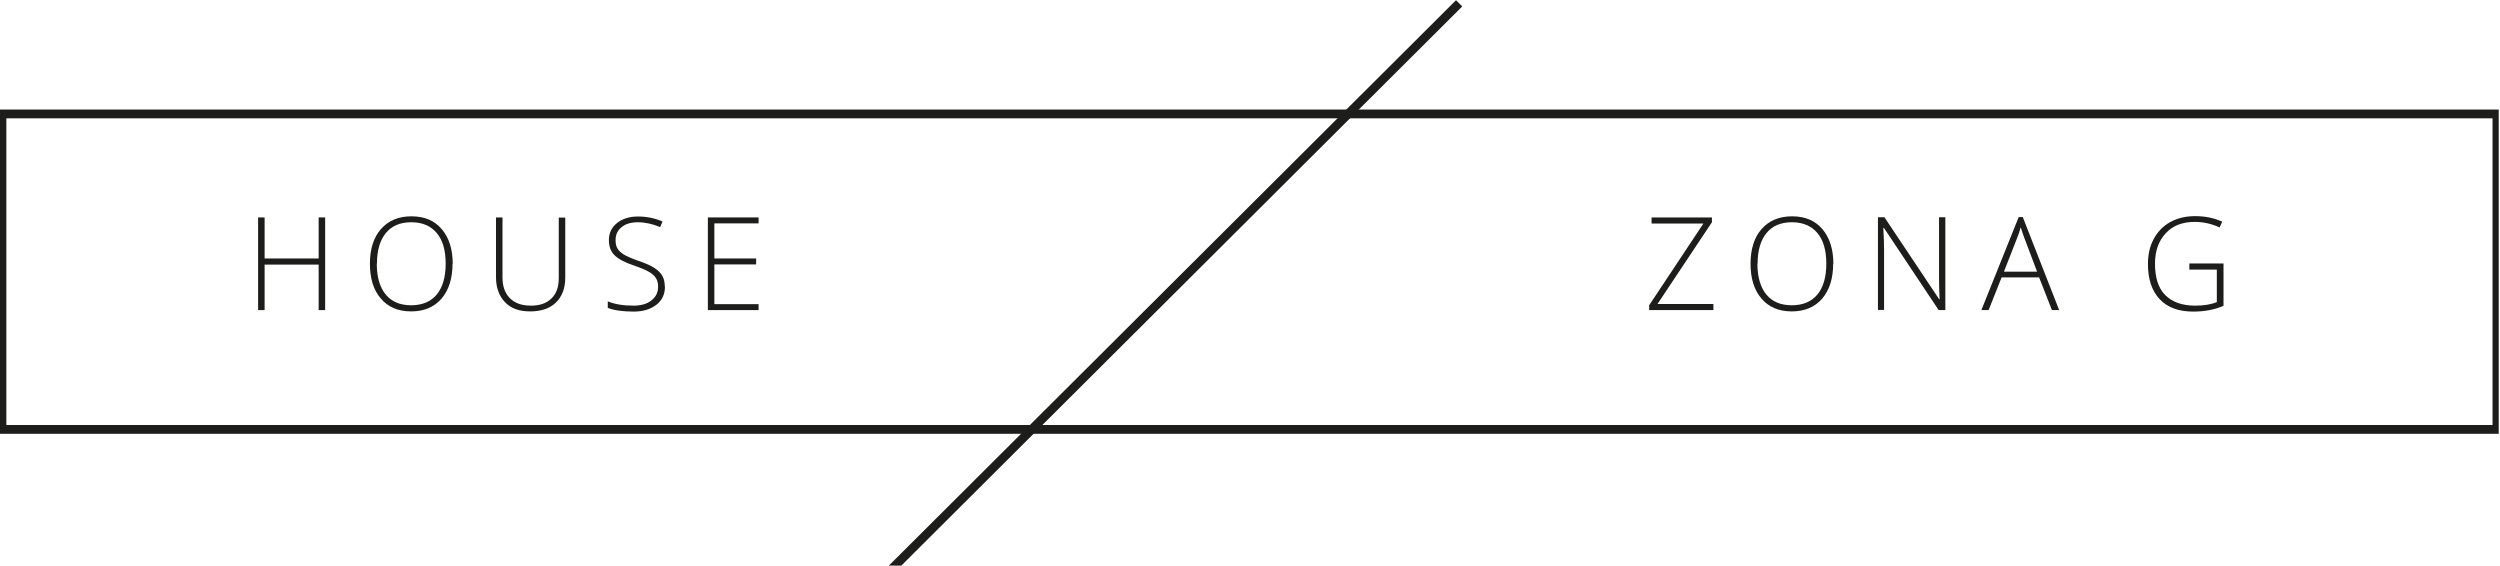 <svg width="305" height="69" viewBox="0 0 305 69" fill="none" xmlns="http://www.w3.org/2000/svg">
<g clip-path="url(#clip0_4019_264)">
<path d="M304.843 52.625H0V13.659H304.843V52.625ZM0.476 52.15H304.39V14.135H0.476V52.15Z" stroke="#1D1D1B" stroke-width="0.6" stroke-miterlimit="10"/>
<path d="M177.634 0.449L108.755 69.112L109.091 69.449L177.97 0.786L177.634 0.449Z" stroke="#1D1D1B" stroke-width="0.6" stroke-miterlimit="10"/>
<path d="M209.059 37.831H201.198V37.242L207.813 27.274H201.492V26.527H208.855V27.116L202.217 37.084H209.036V37.831H209.059Z" fill="#1D1D1B"/>
<path d="M223.648 32.168C223.648 33.958 223.195 35.385 222.312 36.427C221.406 37.469 220.182 37.99 218.596 37.99C217.011 37.99 215.787 37.469 214.904 36.427C213.997 35.385 213.567 33.958 213.567 32.168C213.567 30.378 214.02 28.951 214.926 27.931C215.832 26.912 217.056 26.391 218.642 26.391C220.228 26.391 221.451 26.912 222.334 27.954C223.218 28.996 223.671 30.401 223.671 32.213L223.648 32.168ZM214.405 32.168C214.405 33.776 214.768 35.045 215.493 35.929C216.218 36.812 217.26 37.243 218.596 37.243C219.933 37.243 220.998 36.812 221.723 35.929C222.448 35.045 222.81 33.799 222.81 32.168C222.81 30.537 222.448 29.291 221.723 28.43C220.998 27.569 219.978 27.116 218.619 27.116C217.26 27.116 216.24 27.546 215.515 28.43C214.79 29.314 214.428 30.559 214.428 32.168H214.405Z" fill="#1D1D1B"/>
<path d="M237.309 37.832H236.516L229.833 27.796H229.765C229.833 28.996 229.856 29.88 229.856 30.492V37.809H229.108V26.504H229.901L236.584 36.518H236.63C236.584 35.589 236.562 34.705 236.562 33.867V26.504H237.332V37.809L237.309 37.832Z" fill="#1D1D1B"/>
<path d="M248.795 33.844H244.196L242.611 37.832H241.727L246.281 26.482H246.779L251.219 37.832H250.336L248.773 33.844H248.795ZM244.491 33.142H248.523L246.983 29.064C246.847 28.747 246.711 28.294 246.53 27.728C246.394 28.226 246.235 28.679 246.077 29.064L244.491 33.12V33.142Z" fill="#1D1D1B"/>
<path d="M267.1 32.145H271.269V37.311C270.181 37.786 268.935 38.013 267.576 38.013C265.786 38.013 264.427 37.514 263.476 36.495C262.524 35.475 262.048 34.071 262.048 32.213C262.048 31.058 262.275 30.038 262.751 29.155C263.226 28.271 263.906 27.569 264.767 27.093C265.628 26.617 266.647 26.368 267.803 26.368C269.026 26.368 270.136 26.595 271.11 27.048L270.793 27.75C269.819 27.297 268.799 27.071 267.757 27.071C266.262 27.071 265.084 27.524 264.223 28.453C263.362 29.381 262.909 30.605 262.909 32.168C262.909 33.867 263.317 35.158 264.155 35.997C264.993 36.835 266.194 37.288 267.803 37.288C268.845 37.288 269.728 37.152 270.453 36.858V32.893H267.1V32.145Z" fill="#1D1D1B"/>
<path d="M39.669 37.832H38.876V32.281H32.283V37.832H31.49V26.527H32.283V31.534H38.876V26.527H39.669V37.832Z" fill="#1D1D1B"/>
<path d="M55.21 32.168C55.21 33.958 54.757 35.385 53.873 36.427C52.967 37.469 51.744 37.99 50.158 37.99C48.572 37.99 47.349 37.469 46.465 36.427C45.559 35.385 45.129 33.958 45.129 32.168C45.129 30.378 45.582 28.951 46.488 27.931C47.394 26.912 48.617 26.391 50.203 26.391C51.789 26.391 53.012 26.912 53.896 27.954C54.779 28.996 55.233 30.401 55.233 32.213L55.21 32.168ZM45.967 32.168C45.967 33.776 46.329 35.045 47.054 35.929C47.779 36.812 48.821 37.243 50.158 37.243C51.495 37.243 52.559 36.812 53.284 35.929C54.009 35.045 54.372 33.799 54.372 32.168C54.372 30.537 54.009 29.291 53.284 28.43C52.559 27.569 51.54 27.116 50.181 27.116C48.821 27.116 47.802 27.546 47.077 28.43C46.352 29.313 45.989 30.559 45.989 32.168H45.967Z" fill="#1D1D1B"/>
<path d="M68.962 26.55V33.867C68.962 35.158 68.576 36.178 67.829 36.903C67.081 37.628 66.039 37.99 64.68 37.99C63.32 37.99 62.346 37.628 61.621 36.88C60.896 36.133 60.511 35.113 60.511 33.799V26.527H61.304V33.844C61.304 34.932 61.599 35.77 62.21 36.382C62.822 36.993 63.66 37.288 64.77 37.288C65.88 37.288 66.673 36.993 67.285 36.404C67.897 35.816 68.169 34.977 68.169 33.935V26.55H68.962Z" fill="#1D1D1B"/>
<path d="M81.127 34.932C81.127 35.883 80.787 36.631 80.085 37.175C79.382 37.718 78.476 38.013 77.321 38.013C75.939 38.013 74.874 37.854 74.149 37.56V36.767C74.965 37.107 76.007 37.288 77.275 37.288C78.204 37.288 78.929 37.084 79.473 36.654C80.017 36.223 80.289 35.679 80.289 34.977C80.289 34.547 80.198 34.207 80.017 33.912C79.835 33.641 79.541 33.369 79.133 33.142C78.725 32.916 78.136 32.666 77.344 32.394C76.188 32.009 75.395 31.579 74.942 31.103C74.489 30.65 74.285 30.038 74.285 29.268C74.285 28.43 74.625 27.728 75.282 27.206C75.939 26.685 76.8 26.414 77.842 26.414C78.884 26.414 79.903 26.617 80.832 27.025L80.538 27.705C79.609 27.32 78.703 27.116 77.842 27.116C76.981 27.116 76.347 27.297 75.848 27.705C75.35 28.09 75.101 28.611 75.101 29.291C75.101 29.698 75.169 30.061 75.327 30.31C75.486 30.582 75.735 30.809 76.075 31.035C76.415 31.239 77.004 31.511 77.842 31.805C78.725 32.1 79.382 32.394 79.835 32.689C80.289 32.983 80.606 33.301 80.81 33.663C81.014 34.026 81.104 34.456 81.104 34.977L81.127 34.932Z" fill="#1D1D1B"/>
<path d="M92.545 37.832H86.36V26.527H92.545V27.252H87.153V31.534H92.25V32.259H87.153V37.107H92.545V37.832Z" fill="#1D1D1B"/>
</g>
<defs>
<clipPath id="clip0_4019_264">
<rect width="304.843" height="69" fill="white"/>
</clipPath>
</defs>
</svg>
